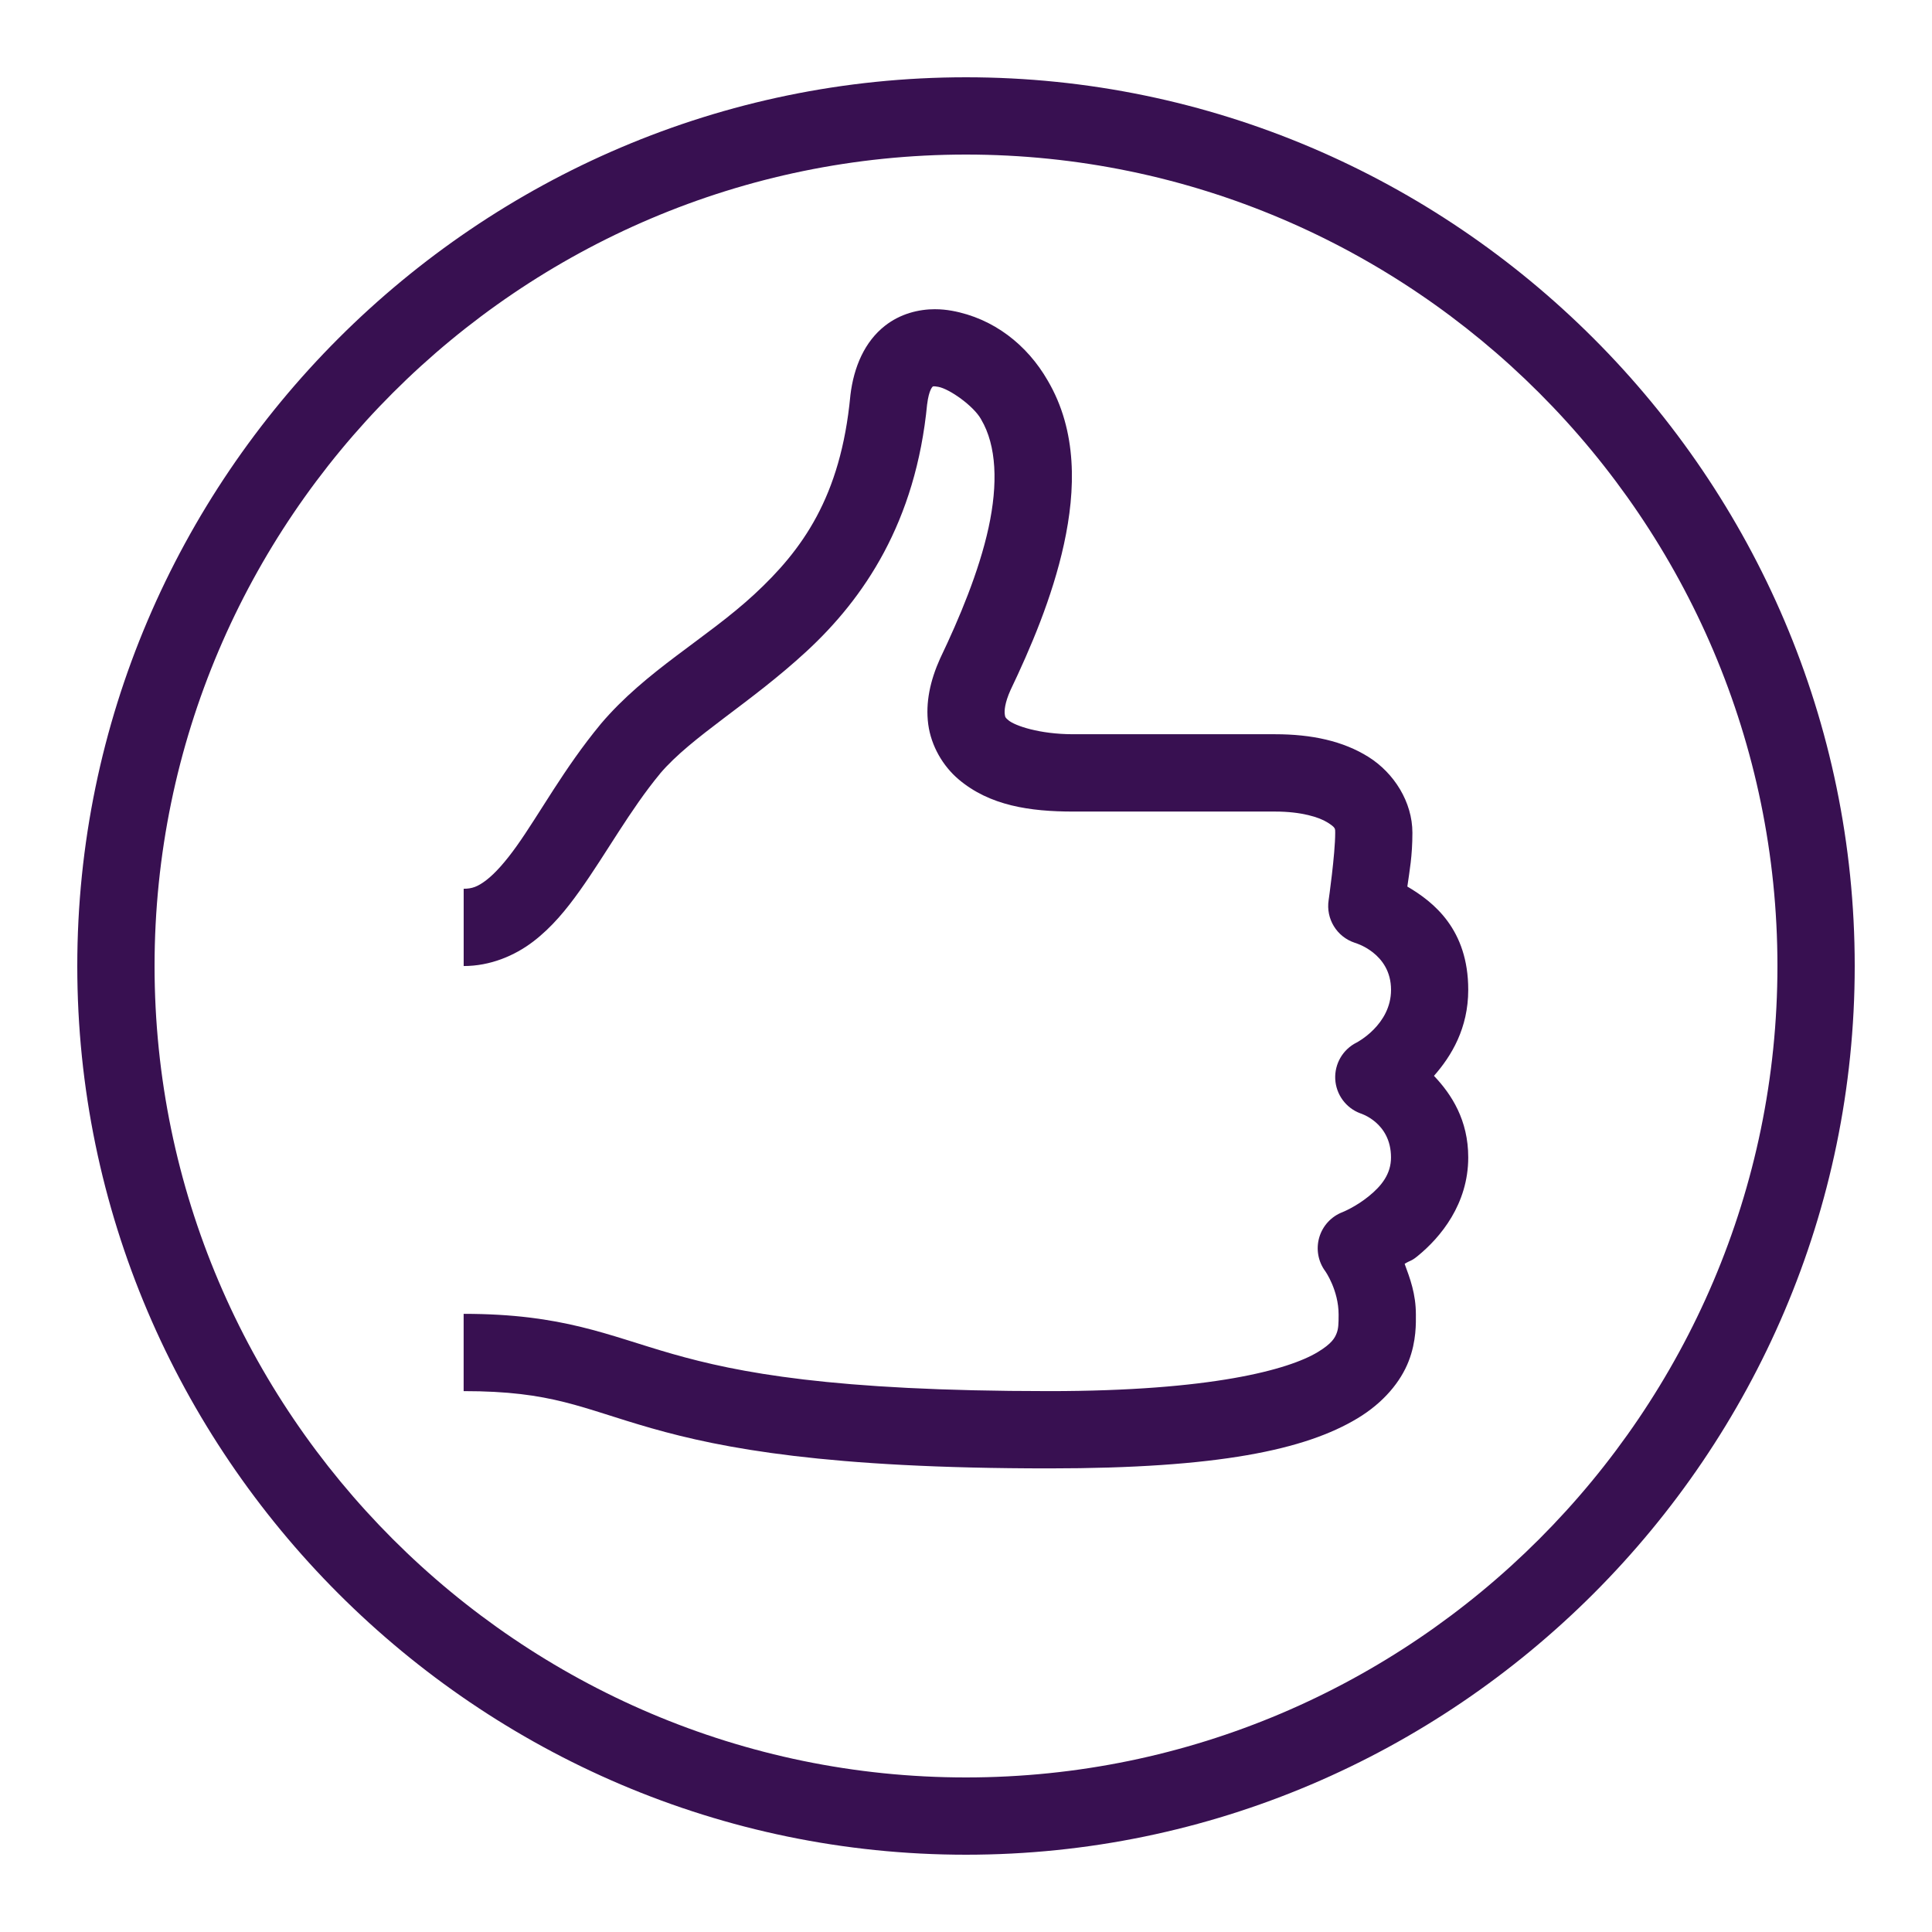 <?xml version="1.0" encoding="UTF-8"?> <svg xmlns="http://www.w3.org/2000/svg" xmlns:xlink="http://www.w3.org/1999/xlink" viewBox="0,0,256,256" width="50px" height="50px"><g fill="#381051" fill-rule="nonzero" stroke="none" stroke-width="1" stroke-linecap="butt" stroke-linejoin="miter" stroke-miterlimit="10" stroke-dasharray="" stroke-dashoffset="0" font-family="none" font-weight="none" font-size="none" text-anchor="none" style="mix-blend-mode: normal"><g transform="scale(5.12,5.12)"><path d="M25,2c-12.645,0 -23,10.355 -23,23c0,12.645 10.355,23 23,23c12.645,0 23,-10.355 23,-23c0,-12.645 -10.355,-23 -23,-23zM25,4c11.555,0 21,9.445 21,21c0,11.555 -9.445,21 -21,21c-11.555,0 -21,-9.445 -21,-21c0,-11.555 9.445,-21 21,-21zM24.209,8.002c-0.44,-0.001 -0.912,0.12 -1.305,0.428c-0.524,0.41 -0.808,1.062 -0.896,1.799c-0.001,0.008 -0.001,0.016 -0.002,0.023c-0.249,2.611 -1.244,3.982 -2.486,5.131c-1.242,1.148 -2.801,1.97 -3.973,3.354c-0.002,0.003 -0.004,0.005 -0.006,0.008c-0.939,1.135 -1.585,2.331 -2.166,3.146c-0.29,0.408 -0.562,0.713 -0.787,0.885c-0.225,0.172 -0.37,0.225 -0.588,0.225v2c0.686,0 1.317,-0.265 1.801,-0.635c0.484,-0.37 0.856,-0.828 1.203,-1.314c0.693,-0.973 1.298,-2.086 2.076,-3.027c0.001,-0.001 0.001,-0.003 0.002,-0.004c0.818,-0.962 2.328,-1.812 3.795,-3.168c1.47,-1.359 2.826,-3.329 3.119,-6.41l-0.002,0.025c0.047,-0.393 0.146,-0.464 0.145,-0.463c-0.001,0.001 -0.004,-0.021 0.143,0.006c0.292,0.053 0.911,0.493 1.105,0.834c0.002,0.004 0.004,0.008 0.006,0.012c0.399,0.674 0.438,1.663 0.191,2.799c-0.247,1.136 -0.762,2.357 -1.244,3.365c-0.003,0.007 -0.007,0.014 -0.01,0.021c-0.256,0.569 -0.382,1.141 -0.307,1.705c0.076,0.564 0.383,1.081 0.785,1.422c0.805,0.682 1.845,0.834 2.969,0.834h5.225c0.681,0 1.14,0.148 1.352,0.281c0.212,0.134 0.201,0.158 0.201,0.268c0,0.555 -0.17,1.744 -0.17,1.744c-0.074,0.482 0.21,0.948 0.674,1.102c0,0 0.941,0.259 0.941,1.219c0,0.908 -0.893,1.365 -0.893,1.365c-0.355,0.178 -0.571,0.55 -0.551,0.946c0.021,0.397 0.274,0.744 0.646,0.884c0,0 0.797,0.234 0.797,1.143c0,0.424 -0.238,0.731 -0.578,1.006c-0.34,0.275 -0.674,0.408 -0.674,0.408c-0.293,0.112 -0.517,0.354 -0.605,0.656c-0.088,0.301 -0.029,0.626 0.159,0.878c0,0 0.342,0.487 0.342,1.117c0,0.243 -0.005,0.367 -0.051,0.484c-0.046,0.117 -0.118,0.265 -0.492,0.49c-0.747,0.45 -2.738,1.008 -6.949,1.008c-5.633,0 -8.065,-0.483 -9.742,-0.961c-1.677,-0.478 -2.834,-1.039 -5.41,-1.039v2c2.303,0 3.03,0.439 4.863,0.961c1.833,0.522 4.538,1.039 10.289,1.039c4.372,0 6.627,-0.48 7.98,-1.295c0.677,-0.407 1.119,-0.95 1.324,-1.477c0.206,-0.527 0.188,-1.002 0.188,-1.211c0,-0.533 -0.152,-0.934 -0.291,-1.311c0.152,-0.095 0.164,-0.062 0.326,-0.193c0.608,-0.492 1.32,-1.359 1.32,-2.561c0,-0.962 -0.427,-1.628 -0.887,-2.111c0.455,-0.516 0.887,-1.234 0.887,-2.227c0,-1.564 -0.893,-2.27 -1.576,-2.672c0.057,-0.405 0.131,-0.788 0.131,-1.393c0,-0.794 -0.474,-1.544 -1.133,-1.959c-0.659,-0.415 -1.474,-0.59 -2.42,-0.59h-5.225c-0.876,0 -1.51,-0.221 -1.676,-0.361c-0.083,-0.07 -0.085,-0.077 -0.096,-0.16c-0.011,-0.084 -0.002,-0.285 0.148,-0.619c0.509,-1.066 1.082,-2.392 1.385,-3.783c0.304,-1.397 0.35,-2.92 -0.422,-4.232c-0.529,-0.92 -1.399,-1.609 -2.482,-1.805c-0.136,-0.024 -0.279,-0.039 -0.426,-0.039z"></path></g></g></svg> 
